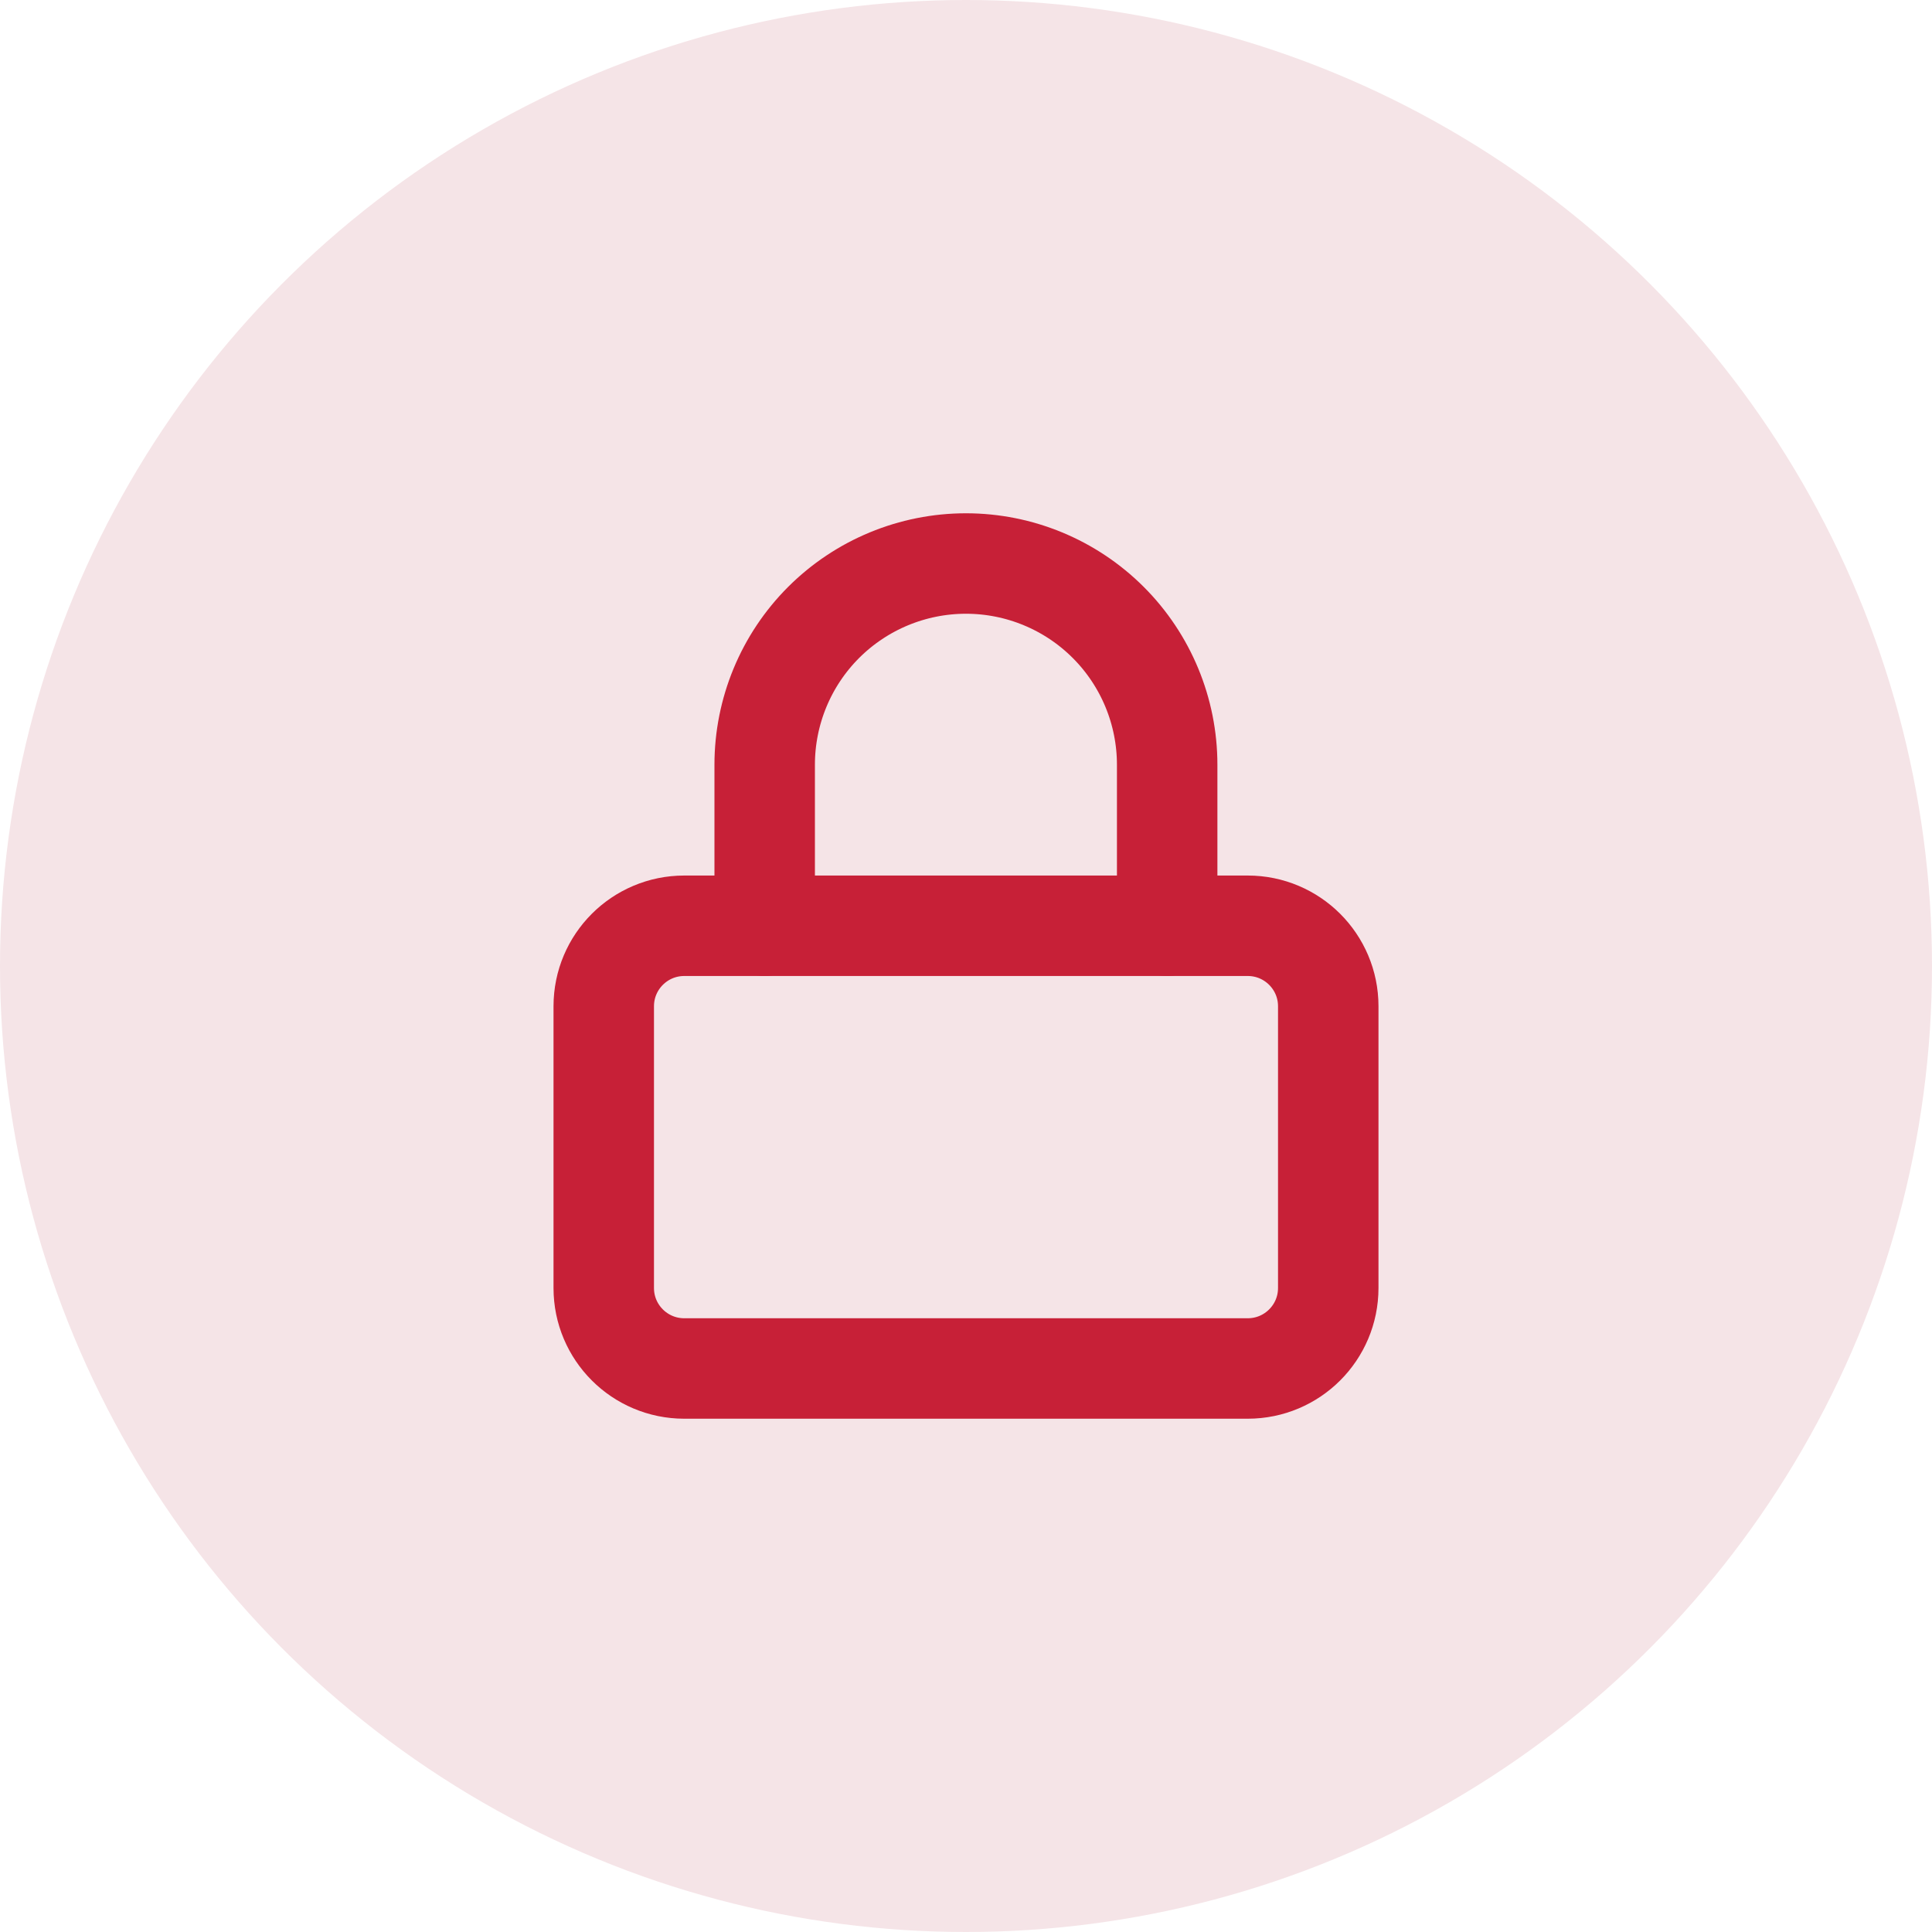 <svg width="40" height="40" viewBox="0 0 40 40" fill="none" xmlns="http://www.w3.org/2000/svg">
<circle cx="20" cy="20" r="20" fill="#F5E4E7"/>
<path d="M25.833 19.167H14.167C13.246 19.167 12.5 19.913 12.5 20.833V26.667C12.5 27.587 13.246 28.333 14.167 28.333H25.833C26.754 28.333 27.5 27.587 27.5 26.667V20.833C27.5 19.913 26.754 19.167 25.833 19.167Z" stroke="#C72037" stroke-width="2.08" stroke-linecap="round" stroke-linejoin="round"/>
<path d="M15.832 19.167V15.833C15.832 14.728 16.271 13.668 17.052 12.887C17.834 12.106 18.894 11.667 19.999 11.667C21.104 11.667 22.164 12.106 22.945 12.887C23.726 13.668 24.165 14.728 24.165 15.833V19.167" stroke="#C72037" stroke-width="2.08" stroke-linecap="round" stroke-linejoin="round"/>
</svg>
